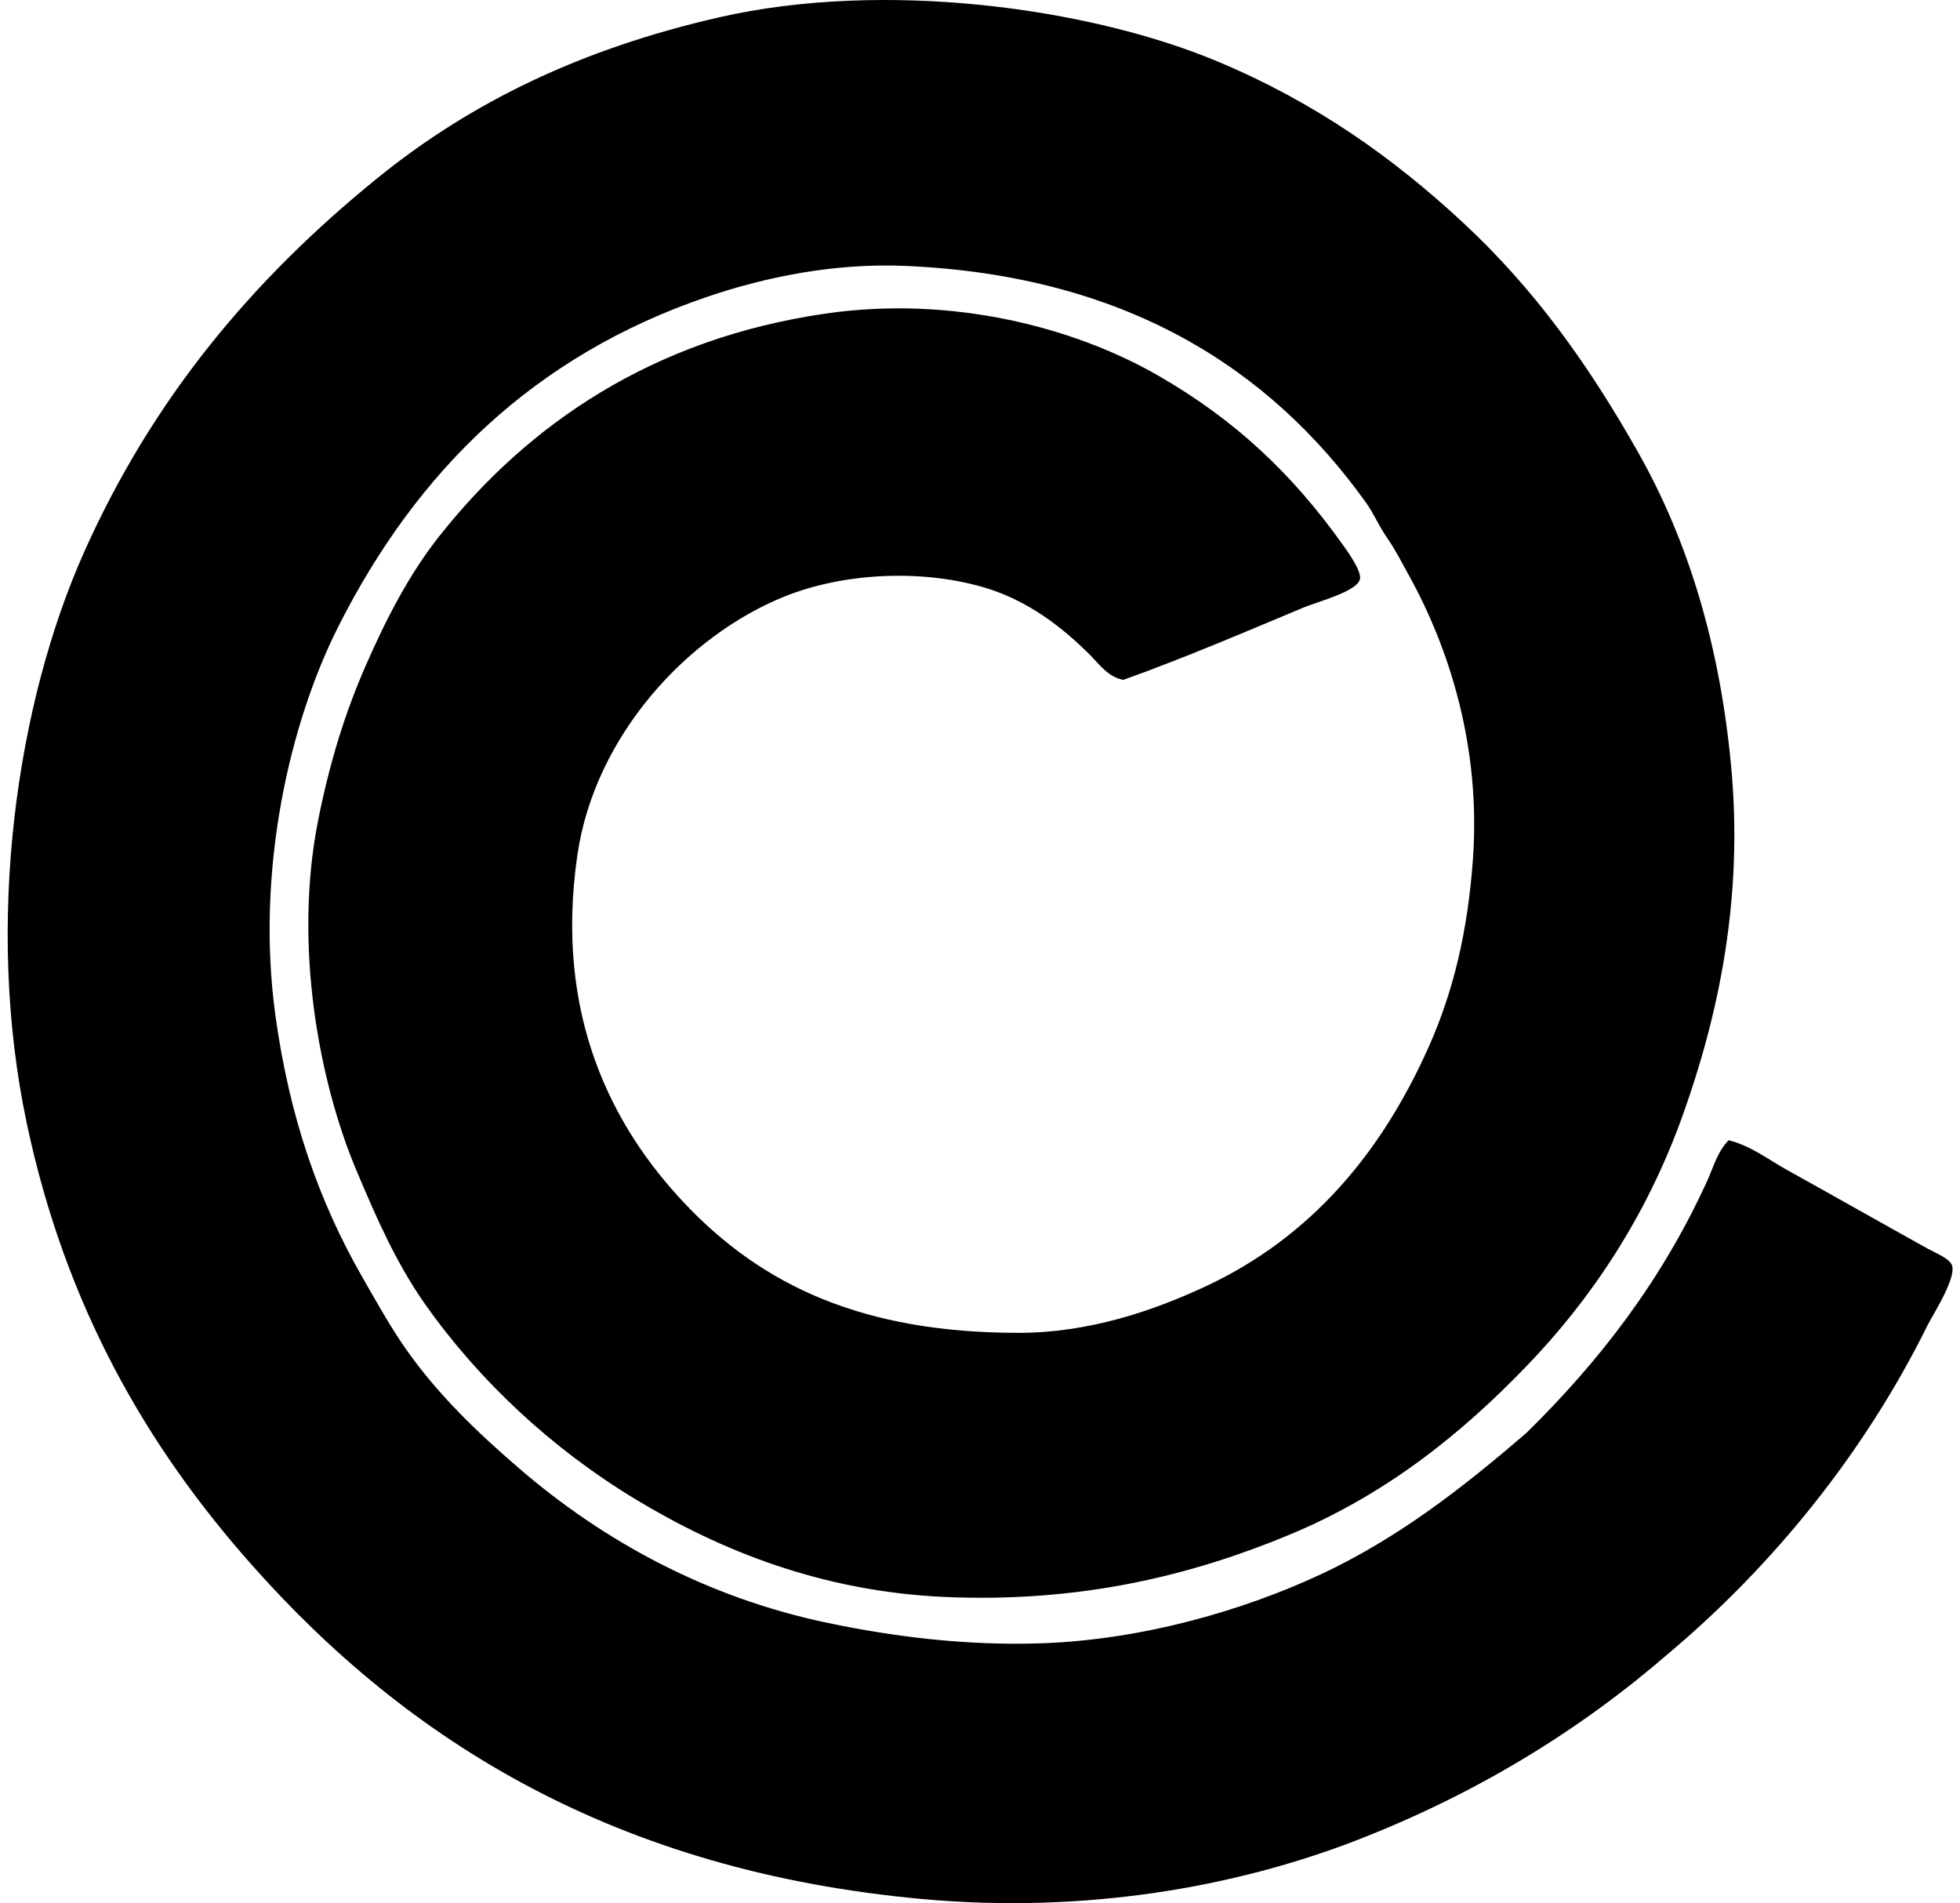 <svg xmlns="http://www.w3.org/2000/svg" width="206" height="200" fill="none" viewBox="0 0 206 200">
  <path fill="#000" fill-rule="evenodd" d="M181.689 119.824c2.362.6 4.159 2.031 6.125 3.122 4.814 2.672 9.634 5.41 14.75 8.25.971.538 2.455 1.096 2.625 1.876.318 1.467-2.069 5.127-2.625 6.251-6.698 13.541-16.366 25.314-27.125 34.374-9.293 8.059-20.207 14.812-32.998 19.749-12.608 4.862-28.392 7.682-45.501 6.123-32.168-2.928-53.999-16.557-70.373-35-11.12-12.486-19.676-27.283-23.75-46.499-4.479-21.136-1.03-44.233 6-59.996 7.239-16.232 17.763-28.752 30.874-39.376 9.88-8.005 21.44-13.572 35.875-16.875 17.338-3.963 38.858-1.03 52.375 4.624 10.331 4.326 18.441 10.106 25.749 16.875 7.554 6.998 13.254 14.962 18.501 24.248 5.255 9.305 8.555 20.202 9.748 32.875 1.324 14.035-1.343 26.34-5.124 36.876-3.786 10.547-9.583 19.202-16.376 26.248-6.999 7.266-14.918 13.576-24.999 17.75-10.031 4.158-21.714 7.136-36.126 6.505-13.011-.573-23.682-4.931-32.497-10.253-8.798-5.312-16.45-12.453-22.127-20.5-3.017-4.281-5.12-9.055-7.251-14.125-3.948-9.398-6.596-23.71-4-36.751 1.208-6.07 2.829-11.295 5-16.249 2.19-5 4.587-9.633 7.75-13.624 9.29-11.73 22.372-20.74 40.625-23.375 13.248-1.911 26.089 1.451 34.874 6.5 8.084 4.647 14.082 10.264 19.499 17.878.516.718 1.892 2.65 1.752 3.498-.218 1.319-4.449 2.405-5.878 3-6.48 2.703-12.403 5.255-18.998 7.624-1.604-.287-2.58-1.706-3.501-2.624-2.95-2.953-6.641-5.8-11.25-7.126-6.675-1.922-14.757-1.467-20.875.995C72.24 66.809 62.525 77.305 60.69 89.82c-2.482 16.915 3.715 28.652 11.25 36.624 8.221 8.698 18.8 13.624 35.124 13.624 7.424 0 14.177-2.337 19.624-4.871 11.14-5.195 18.549-14.1 23.503-25.252 2.542-5.727 4.083-12.023 4.624-19.75.823-11.742-2.512-22.118-6.748-29.752-.699-1.261-1.407-2.667-2.25-3.876-.878-1.256-1.446-2.63-2.249-3.748-10.189-14.245-25.414-23.868-48.374-24.874-7.396-.327-14.67 1.139-20.875 3.25-18.177 6.185-30.5 18.29-38.749 34.625-5.177 10.254-8.705 25.755-6.626 40.875 1.479 10.737 4.58 19.567 9.125 27.498 1.48 2.58 2.978 5.282 4.627 7.624 3.323 4.727 7.426 8.67 11.875 12.501 8.81 7.594 19.694 13.586 32.498 16.249 7.028 1.461 14.585 2.394 22.374 2.126 10.781-.37 21.405-3.528 29.375-7.246 8.157-3.81 15-9.167 21.623-14.875 7.647-7.506 14.217-15.991 19.001-26.502.638-1.402 1.079-3.073 2.247-4.246Z" clip-rule="evenodd"/>
</svg>
